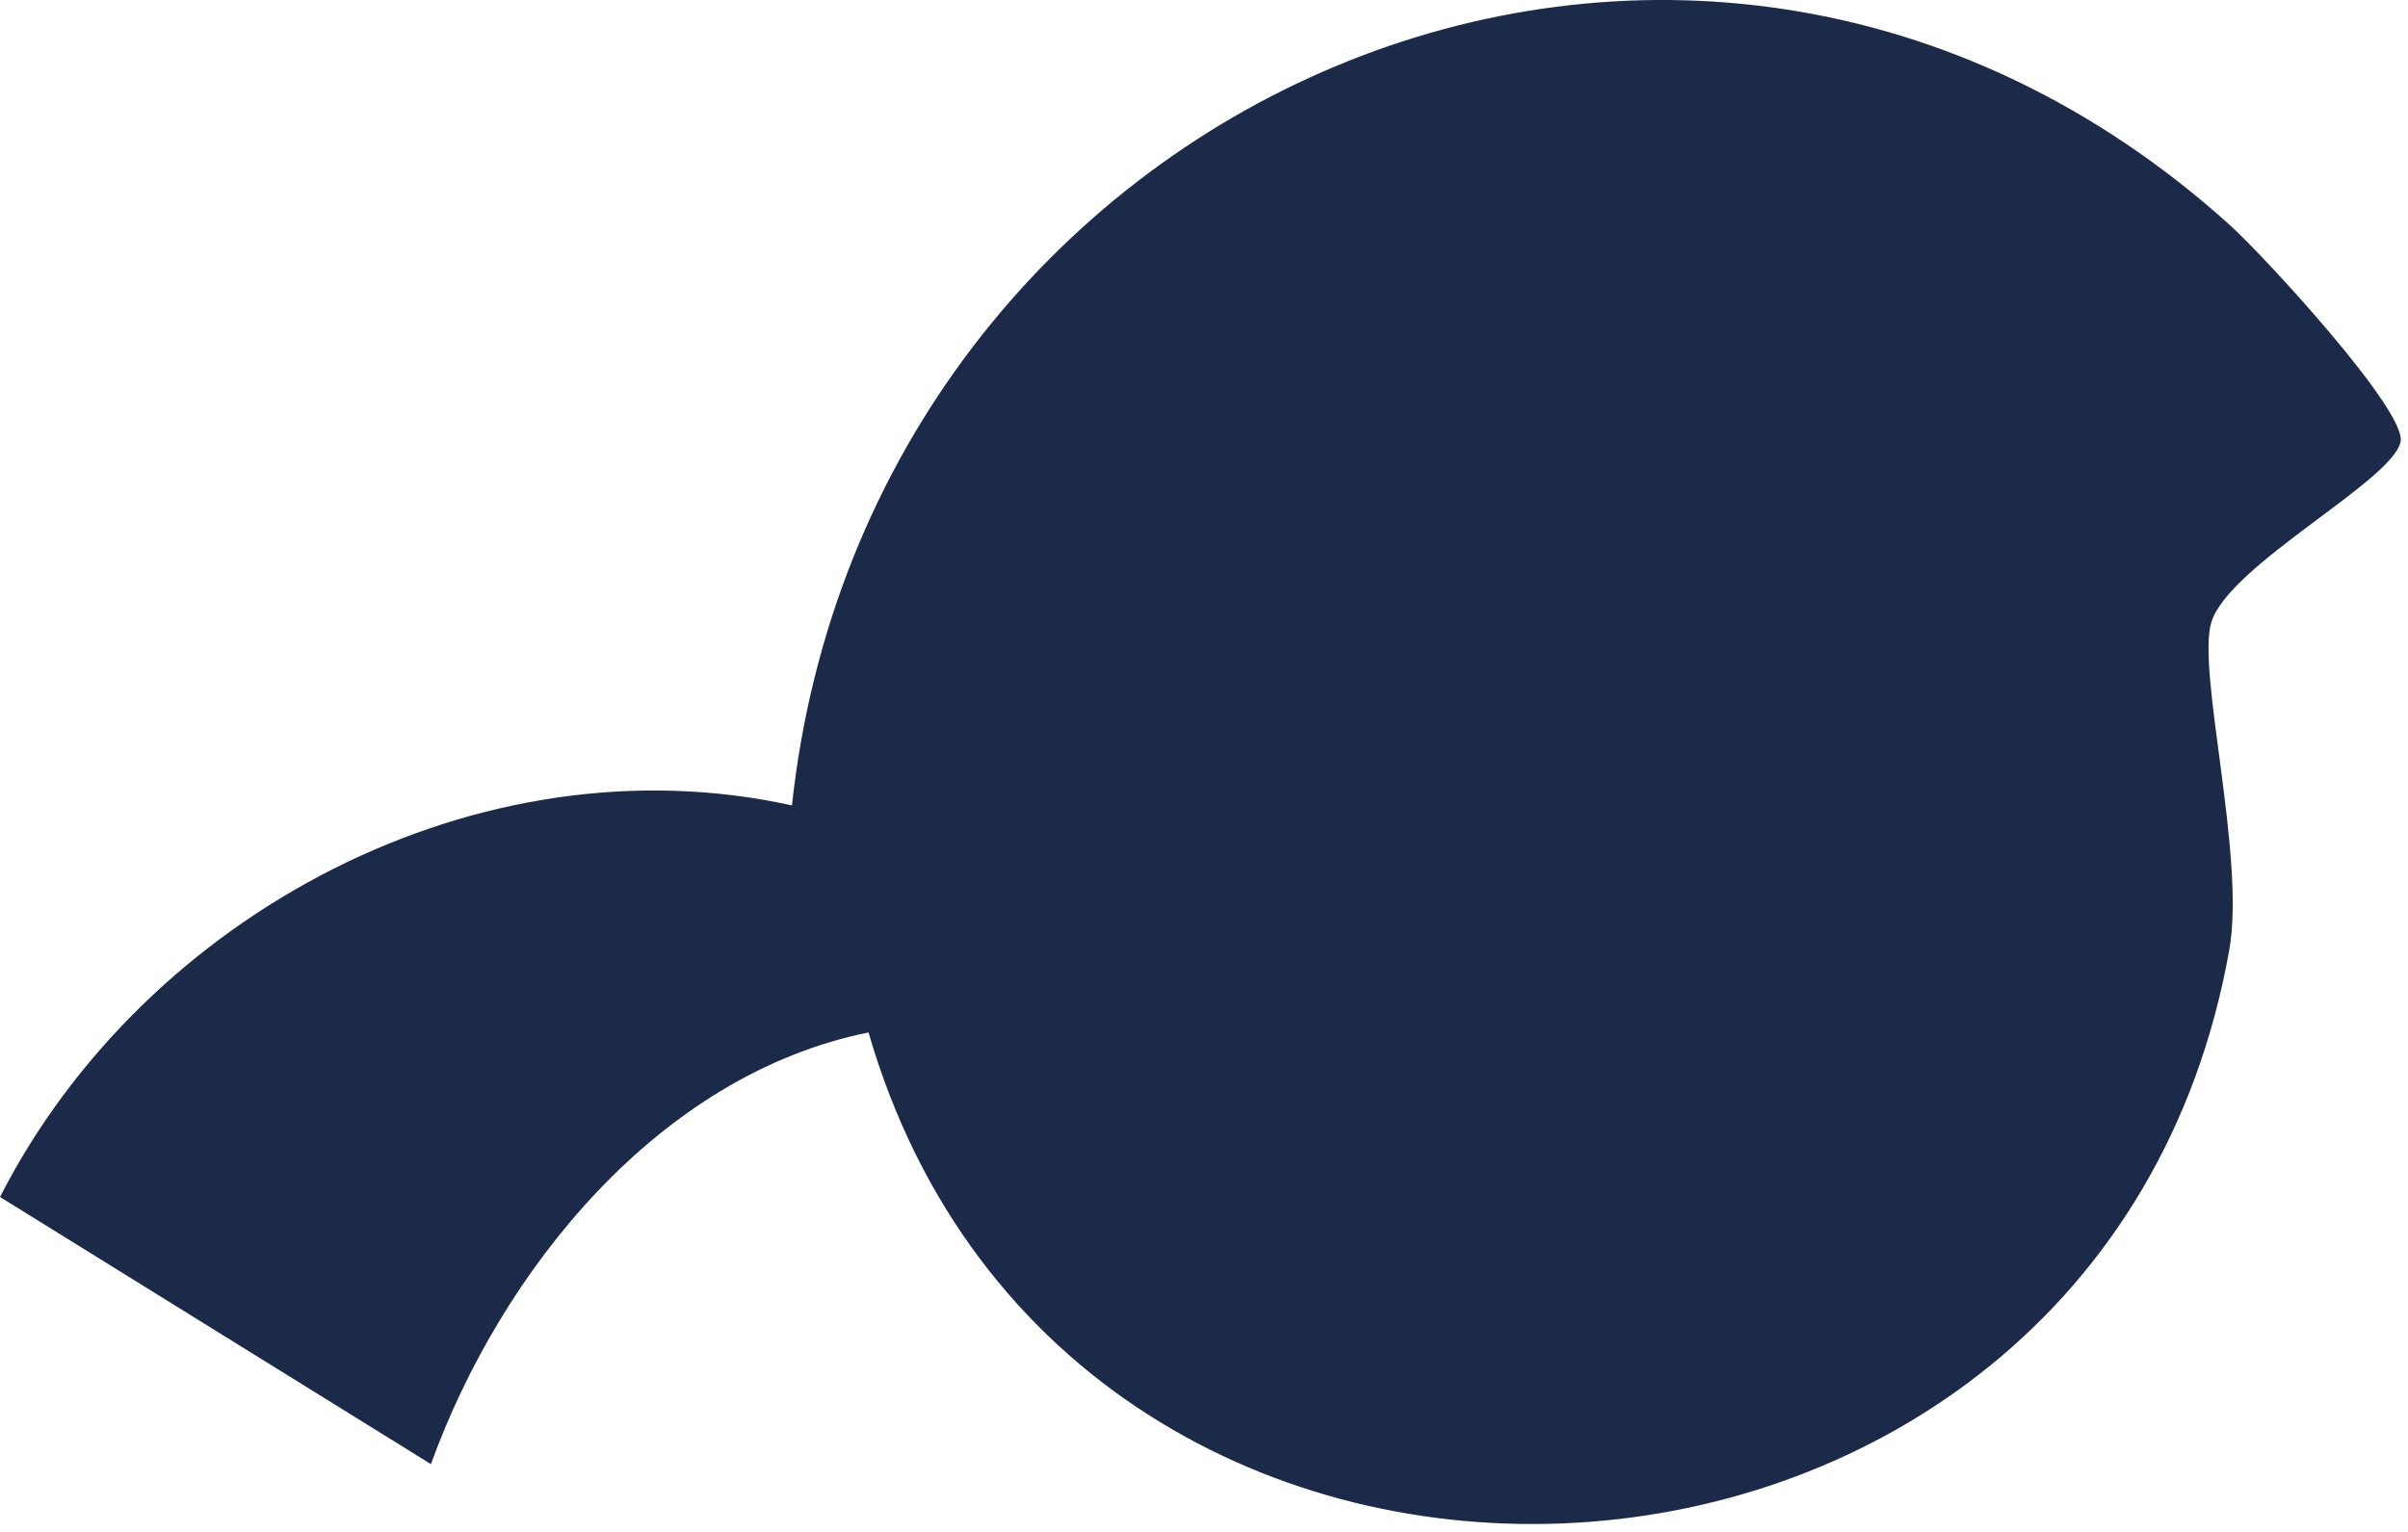 <?xml version="1.0" encoding="utf-8"?>
<svg xmlns="http://www.w3.org/2000/svg" fill="none" height="100%" overflow="visible" preserveAspectRatio="none" style="display: block;" viewBox="0 0 44 28" width="100%">
<path d="M14.47 14.721C8.764 13.461 2.649 16.692 0 21.878L7.874 26.761C9.162 23.205 12.046 19.643 15.87 18.871C19.555 31.594 38.388 30.547 40.734 17.364C41.037 15.668 40.141 12.285 40.404 11.383C40.706 10.336 43.742 8.78 43.865 8.068C43.966 7.497 41.373 4.68 40.74 4.109C30.806 -4.84 15.865 1.791 14.47 14.727V14.721Z" fill="#1C2A4A" id="Vector"/>
</svg>
